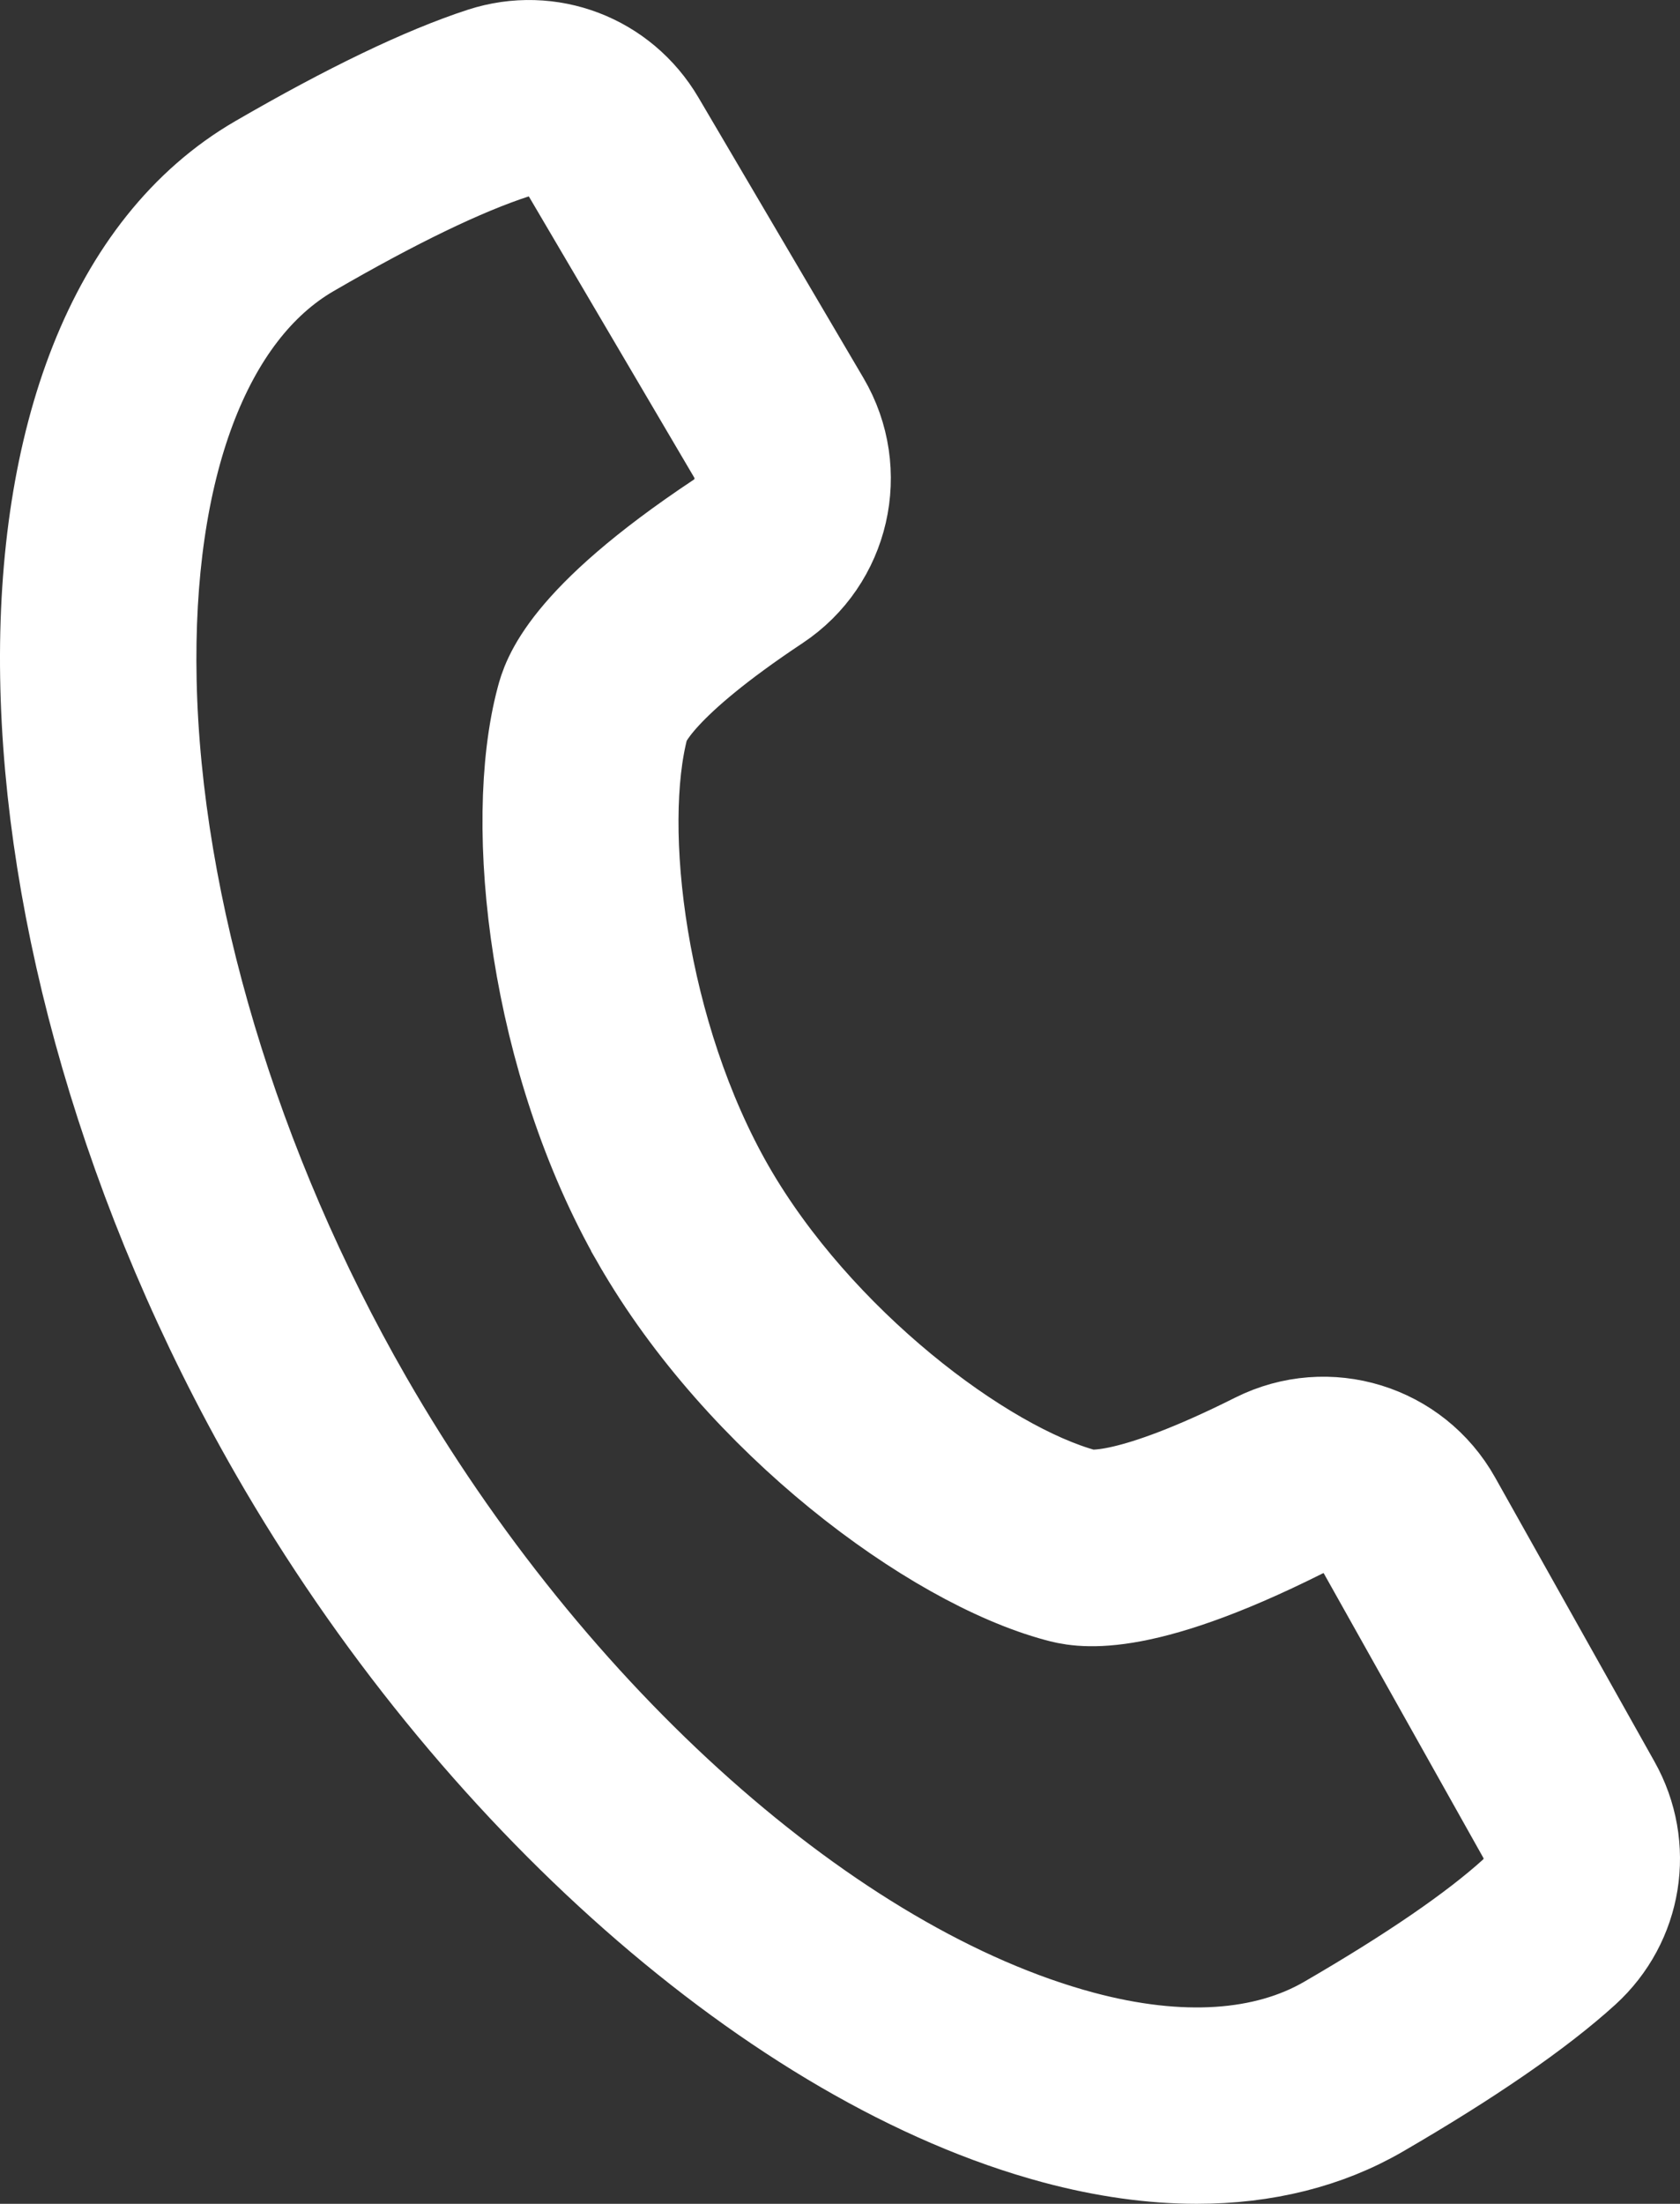 <?xml version="1.0" encoding="utf-8"?>
<!-- Generator: Adobe Illustrator 16.0.0, SVG Export Plug-In . SVG Version: 6.00 Build 0)  -->
<!DOCTYPE svg PUBLIC "-//W3C//DTD SVG 1.1//EN" "http://www.w3.org/Graphics/SVG/1.1/DTD/svg11.dtd">
<svg version="1.1" id="Icons" xmlns="http://www.w3.org/2000/svg" xmlns:xlink="http://www.w3.org/1999/xlink" x="0px" y="0px"
	 width="154.024px" height="202.001px" viewBox="0 0 154.024 202.001" enable-background="new 0 0 154.024 202.001"
	 xml:space="preserve">
<rect x="0" y="0" width="154.024" height="202.001" fill="#333333" stroke="none"/>
<g>
	<g>
		<path fill="#FFFFFF" stroke="#FFFFFF" stroke-width="10" stroke-miterlimit="10" d="M109.724,197.001
			c-4.035,0-8.325-0.597-12.803-1.797c-25.146-6.739-53.006-31.295-70.974-62.559C-1.212,85.376-2.091,30.606,24.066,15.437
			c8.227-4.774,15.085-8.07,20.382-9.794c5.863-1.894,12.139,0.505,15.272,5.823l15.133,25.716
			c3.542,6.022,1.766,13.755-4.044,17.606c-11.026,7.324-12.442,10.912-12.614,11.556c-2.557,9.584-0.246,28.761,7.942,43.028
			c8.192,14.246,23.556,25.836,33.092,28.404c0.641,0.173,4.435,0.729,16.255-5.2c6.251-3.128,13.82-0.798,17.236,5.307
			l14.597,26.019c3.021,5.364,1.957,12.007-2.592,16.149c-4.117,3.737-10.387,8.058-18.638,12.846
			C121.38,195.627,115.845,197.001,109.724,197.001z M48.469,13.006c-0.516,0-1.039,0.08-1.554,0.246
			c-4.752,1.547-11.093,4.612-18.834,9.104c-9.984,5.791-15.471,20.399-15.053,40.081c0.444,20.897,7.682,45.035,19.855,66.222
			c16.962,29.513,42.911,52.601,66.108,58.818c9.167,2.456,17.15,1.938,23.081-1.5c7.765-4.505,13.575-8.49,17.271-11.844
			c1.771-1.612,2.184-4.209,1-6.311l-14.602-26.029c-1.326-2.37-4.258-3.276-6.673-2.065c-15.144,7.598-20.243,6.226-21.92,5.773
			c-11.321-3.048-28.611-15.904-37.949-32.143c0-0.001-0.001-0.002-0.002-0.003c-9.324-16.248-11.763-37.71-8.733-49.072
			c0.448-1.679,1.811-6.787,15.922-16.161c2.269-1.504,2.958-4.526,1.571-6.883L52.827,15.525
			C51.886,13.928,50.221,13.006,48.469,13.006z"/>
	</g>
</g>
</svg>
